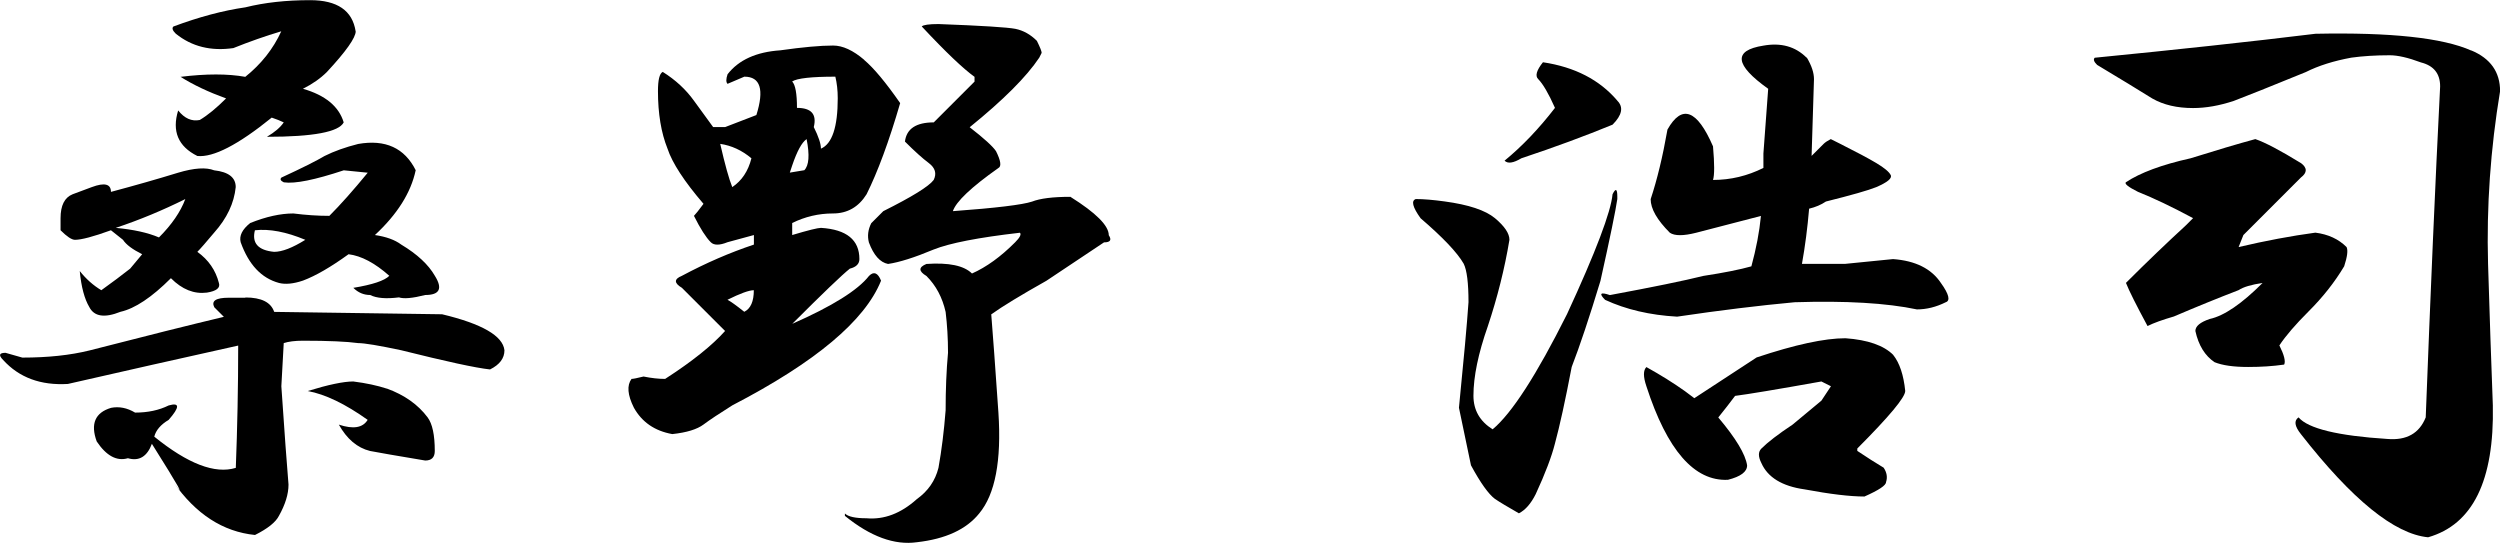 <?xml version="1.0" encoding="UTF-8"?>
<svg id="_レイヤー_2" data-name="レイヤー 2" xmlns="http://www.w3.org/2000/svg" viewBox="0 0 293.14 63.64">
  <g id="_レイヤー_1-2" data-name="レイヤー 1">
    <g>
      <path d="M28.77,34.88c1.87,0,3,.56,3.38,1.69l19.69.28c4.68,1.12,7.12,2.53,7.31,4.22,0,.94-.56,1.69-1.69,2.25-1.69-.18-5.16-.94-10.41-2.25-2.63-.56-4.32-.84-5.06-.84-1.31-.18-3.47-.28-6.47-.28-.94,0-1.69.1-2.25.28l-.28,5.06c.37,5.44.65,9.28.84,11.53,0,1.12-.38,2.34-1.12,3.66-.38.75-1.31,1.5-2.81,2.25-3.75-.38-6.94-2.44-9.56-6.19,1.5,2.06.65.56-2.53-4.5-.56,1.5-1.5,2.07-2.81,1.69-1.31.38-2.53-.28-3.66-1.97-.75-2.06-.19-3.38,1.69-3.94.94-.18,1.87,0,2.81.56,1.5,0,2.81-.28,3.94-.84,1.31-.37,1.31.19,0,1.69-.94.56-1.5,1.22-1.69,1.97,3.94,3.19,7.12,4.41,9.56,3.66.18-4.68.28-9.47.28-14.34-6.75,1.5-13.41,3-19.97,4.5-3.19.19-5.72-.75-7.59-2.81-.56-.56-.47-.84.28-.84l1.97.56c3,0,5.62-.28,7.88-.84,6.56-1.69,11.81-3,15.75-3.94l-1.12-1.12c-.38-.75.18-1.12,1.69-1.12h1.97ZM27.64,21.94c-.19,1.88-1.03,3.66-2.53,5.34-.94,1.12-1.6,1.88-1.97,2.25,1.31.94,2.15,2.16,2.53,3.66.18.56-.28.94-1.41,1.12-1.5.19-2.91-.37-4.22-1.69-2.25,2.25-4.22,3.56-5.91,3.94-1.88.75-3.09.56-3.66-.56-.56-.94-.94-2.34-1.12-4.22.75.94,1.59,1.69,2.53,2.25,1.31-.94,2.43-1.78,3.38-2.53l1.41-1.69c-1.12-.56-1.88-1.12-2.25-1.69l-1.41-1.12c-2.07.75-3.47,1.12-4.22,1.12-.38,0-.94-.37-1.69-1.12v-1.41c0-1.5.47-2.43,1.41-2.81l2.25-.84c1.5-.56,2.25-.37,2.25.56,2.81-.75,5.44-1.5,7.88-2.25,1.87-.56,3.28-.65,4.22-.28,1.69.19,2.53.84,2.53,1.97ZM13.58,26.72c2.06.19,3.75.56,5.06,1.12,1.5-1.5,2.53-3,3.09-4.5-2.63,1.31-5.34,2.44-8.16,3.38ZM41.71,3.66c0,.75-1.12,2.35-3.38,4.78-.75.75-1.69,1.41-2.81,1.97,2.62.75,4.22,2.07,4.78,3.94-.56,1.12-3.56,1.69-9,1.69.94-.56,1.59-1.12,1.97-1.69-.38-.18-.84-.37-1.41-.56-3.94,3.19-6.85,4.69-8.72,4.5-2.25-1.12-3-2.9-2.25-5.34.75.94,1.59,1.31,2.53,1.12.94-.56,1.97-1.41,3.09-2.53-2.07-.75-3.85-1.59-5.34-2.53,3-.37,5.53-.37,7.59,0,1.87-1.5,3.28-3.28,4.22-5.34-1.88.56-3.75,1.22-5.62,1.97-2.63.38-4.88-.18-6.75-1.69-.38-.37-.47-.65-.28-.84,3-1.12,5.81-1.87,8.44-2.25,2.25-.56,4.78-.84,7.59-.84,3.19,0,4.97,1.22,5.34,3.66ZM48.74,19.97c-.56,2.63-2.16,5.16-4.78,7.59,1.31.19,2.34.56,3.09,1.12,1.87,1.12,3.19,2.35,3.94,3.66.94,1.5.56,2.25-1.12,2.25-1.5.38-2.53.47-3.09.28-1.5.19-2.63.1-3.38-.28-.75,0-1.41-.28-1.97-.84,2.25-.37,3.66-.84,4.22-1.41-1.69-1.5-3.28-2.34-4.78-2.53-2.07,1.5-3.85,2.53-5.34,3.09-1.12.38-2.07.47-2.81.28-2.07-.56-3.56-2.15-4.5-4.78-.19-.75.18-1.5,1.12-2.25,1.87-.75,3.56-1.12,5.06-1.12,1.5.19,2.9.28,4.22.28,1.31-1.31,2.81-3,4.5-5.06l-2.81-.28c-3.38,1.12-5.72,1.6-7.03,1.41-.38-.18-.47-.37-.28-.56,2.43-1.12,4.12-1.97,5.06-2.53,1.12-.56,2.43-1.03,3.94-1.41,3.19-.56,5.44.47,6.75,3.09ZM29.89,27c-.38,1.5.37,2.35,2.25,2.53.94,0,2.15-.47,3.66-1.41-2.25-.94-4.22-1.31-5.91-1.12ZM45.36,45.56c2.06.75,3.66,1.88,4.78,3.38.56.75.84,2.07.84,3.94,0,.75-.38,1.12-1.12,1.12-3.38-.56-5.53-.94-6.47-1.12-1.5-.37-2.72-1.41-3.66-3.09,1.69.56,2.81.38,3.38-.56-2.63-1.87-4.97-3-7.03-3.38,2.43-.75,4.22-1.12,5.34-1.12,1.5.19,2.81.47,3.94.84Z"/>
      <path d="M101.33,7.03c1.12.94,2.53,2.63,4.22,5.06-1.31,4.5-2.63,8.06-3.94,10.69-.94,1.5-2.25,2.25-3.94,2.25s-3.28.38-4.78,1.12v1.41c1.87-.56,3-.84,3.38-.84,3,.19,4.5,1.41,4.5,3.66,0,.56-.38.94-1.12,1.12-.94.75-3.19,2.91-6.75,6.47,4.68-2.06,7.69-3.94,9-5.62.56-.56,1.03-.37,1.41.56-1.88,4.69-7.69,9.56-17.44,14.62-1.5.94-2.63,1.69-3.38,2.25-.75.56-1.97.94-3.66,1.12-2.07-.37-3.56-1.41-4.5-3.09-.75-1.5-.84-2.62-.28-3.38.18,0,.65-.09,1.41-.28.94.19,1.78.28,2.53.28,3.19-2.06,5.53-3.94,7.03-5.62-.38-.37-2.07-2.06-5.06-5.06-.94-.56-.94-1.03,0-1.41,2.81-1.5,5.62-2.72,8.44-3.66v-1.12l-3.09.84c-.94.38-1.6.38-1.97,0-.56-.56-1.22-1.59-1.97-3.09.18-.18.56-.65,1.12-1.41-2.25-2.62-3.66-4.78-4.22-6.47-.75-1.87-1.12-4.12-1.12-6.75,0-1.31.18-2.06.56-2.25,1.5.94,2.72,2.07,3.66,3.38.56.75,1.31,1.78,2.25,3.09h1.41l3.66-1.41c.94-3,.47-4.5-1.41-4.5l-1.97.84c-.19-.18-.19-.56,0-1.12,1.31-1.69,3.38-2.62,6.19-2.81,2.62-.37,4.68-.56,6.19-.56,1.12,0,2.34.56,3.66,1.69ZM85.86,21.94c1.12-.75,1.87-1.87,2.25-3.38-1.12-.94-2.35-1.5-3.66-1.69.56,2.44,1.03,4.13,1.41,5.06ZM87.27,36.56c.75-.37,1.12-1.22,1.12-2.53-.56,0-1.6.38-3.09,1.12.37.19,1.03.66,1.97,1.41ZM94.3,19.97c.56-.56.65-1.78.28-3.66-.56.38-1.12,1.41-1.69,3.09l-.28.84,1.69-.28ZM92.89,9.56c.37.38.56,1.41.56,3.09,1.69,0,2.34.75,1.97,2.25.56,1.12.84,1.97.84,2.53,1.31-.56,1.97-2.53,1.97-5.91,0-.94-.1-1.78-.28-2.53-2.81,0-4.5.19-5.06.56ZM119.05,3.38c.94.19,1.78.66,2.53,1.41.37.75.56,1.22.56,1.41l-.28.56c-1.5,2.25-4.22,4.97-8.16,8.16,1.69,1.31,2.72,2.25,3.09,2.81.56,1.12.65,1.78.28,1.97-3.19,2.25-4.97,3.94-5.34,5.06,5.06-.37,8.16-.75,9.28-1.12.94-.37,2.43-.56,4.5-.56,3,1.88,4.5,3.38,4.5,4.5.37.56.18.84-.56.84l-6.75,4.5c-3,1.69-5.16,3-6.47,3.94.18,2.25.47,6.1.84,11.53.37,5.62-.38,9.56-2.25,11.81-1.5,1.87-3.94,3-7.31,3.38-2.63.37-5.44-.66-8.44-3.09v-.28c.37.37,1.22.56,2.53.56,2.06.18,4.03-.56,5.91-2.25,1.31-.94,2.15-2.15,2.53-3.66.37-2.06.65-4.31.84-6.75,0-2.43.09-4.68.28-6.75,0-1.69-.1-3.28-.28-4.78-.38-1.69-1.12-3.09-2.25-4.22-.94-.56-.94-1.03,0-1.41,2.62-.18,4.4.19,5.34,1.12,1.69-.75,3.38-1.97,5.06-3.66.56-.56.75-.94.56-1.12-4.88.56-8.25,1.22-10.12,1.97-2.25.94-4.03,1.5-5.34,1.69-.94-.18-1.69-1.03-2.25-2.53-.19-.75-.1-1.5.28-2.25l1.41-1.41c3.38-1.69,5.34-2.9,5.91-3.66.37-.75.18-1.41-.56-1.97-.75-.56-1.69-1.41-2.81-2.53.18-1.5,1.31-2.25,3.38-2.25l4.78-4.78v-.56c-1.31-.94-3.38-2.9-6.19-5.91.18-.18.84-.28,1.97-.28,5.06.19,8.06.38,9,.56Z"/>
      <path d="M187.67,32.91c-1.31,4.32-2.44,7.69-3.38,10.12-.75,3.94-1.41,6.94-1.97,9-.38,1.5-1.12,3.47-2.25,5.91-.56,1.12-1.22,1.87-1.97,2.25-1.31-.75-2.25-1.31-2.81-1.69-.75-.56-1.69-1.87-2.81-3.94l-1.41-6.75c.56-5.62.94-9.75,1.12-12.38,0-2.25-.19-3.75-.56-4.5-.75-1.31-2.44-3.09-5.06-5.34-.94-1.31-1.12-2.06-.56-2.25.94,0,2.06.1,3.38.28,2.81.38,4.78,1.03,5.91,1.97,1.12.94,1.69,1.78,1.69,2.53-.56,3.38-1.41,6.75-2.53,10.12-1.12,3.19-1.69,5.91-1.69,8.16,0,1.69.75,3,2.25,3.94,2.25-1.87,5.15-6.37,8.72-13.5,3.38-7.31,5.15-12,5.34-14.06.37-.75.56-.65.56.28v.28c-.19,1.31-.84,4.5-1.97,9.56ZM189.64,11.81c.75.75.56,1.69-.56,2.81-3.19,1.31-6.75,2.63-10.69,3.94-.94.56-1.6.66-1.97.28,2.06-1.69,4.03-3.75,5.91-6.19-.75-1.69-1.41-2.81-1.97-3.38-.38-.37-.19-1.03.56-1.97,3.75.56,6.65,2.07,8.72,4.5ZM211.86,6.75c.56.94.84,1.78.84,2.53l-.28,9,1.41-1.41c.18-.18.47-.37.84-.56l1.12.56c1.87.94,3.28,1.69,4.22,2.25.94.56,1.5,1.03,1.69,1.41.18.38-.38.84-1.69,1.41-.94.38-2.91.94-5.91,1.69-.56.38-1.22.66-1.97.84-.19,2.25-.47,4.41-.84,6.47h5.06c1.87-.18,3.75-.37,5.62-.56,2.62.19,4.5,1.12,5.62,2.81.94,1.31,1.12,2.07.56,2.25-1.12.56-2.25.84-3.38.84-3.56-.75-8.35-1.03-14.34-.84-4.13.38-8.72.94-13.78,1.69-3.19-.18-6-.84-8.44-1.97-.75-.75-.56-.94.56-.56,5.06-.94,8.72-1.69,10.97-2.25,2.43-.37,4.31-.75,5.62-1.12.56-2.06.94-4.03,1.12-5.91l-7.59,1.97c-1.5.38-2.53.38-3.09,0-1.5-1.5-2.25-2.81-2.25-3.94.75-2.25,1.41-4.97,1.97-8.16,1.69-3,3.47-2.34,5.34,1.97.18,2.07.18,3.38,0,3.94,2.06,0,4.03-.47,5.91-1.41v-1.69l.56-7.59c-3.94-2.81-4.13-4.5-.56-5.06,2.06-.37,3.75.1,5.06,1.41ZM221.99,41.62c.75.94,1.22,2.35,1.41,4.22,0,.75-1.88,3-5.62,6.75v.28c1.12.75,2.15,1.41,3.09,1.97.37.56.47,1.12.28,1.69,0,.38-.84.94-2.53,1.69-1.69,0-4.03-.28-7.03-.84-2.63-.37-4.32-1.41-5.06-3.09-.38-.75-.38-1.31,0-1.69.75-.75,1.97-1.69,3.66-2.81l3.38-2.81,1.12-1.69-1.12-.56c-5.25.94-8.63,1.5-10.12,1.69-.56.75-1.22,1.6-1.97,2.53,2.06,2.44,3.19,4.32,3.38,5.62,0,.75-.75,1.31-2.25,1.69-3.94.19-7.13-3.47-9.56-10.97-.38-1.12-.38-1.87,0-2.25,1.69.94,3.19,1.88,4.5,2.81l1.12.84,7.31-4.78c4.5-1.5,7.97-2.25,10.41-2.25,2.62.19,4.5.84,5.62,1.97Z"/>
      <path d="M289.77,5.91c2.25.94,3.38,2.53,3.38,4.78-1.12,6.75-1.6,13.5-1.41,20.25.18,6,.37,11.53.56,16.59.18,8.82-2.35,13.97-7.59,15.47-3.94-.38-8.91-4.41-14.91-12.09-.75-.94-.84-1.59-.28-1.97,1.12,1.31,4.59,2.16,10.41,2.53,2.25.19,3.75-.65,4.5-2.53.56-14.62,1.12-27.56,1.69-38.81,0-1.5-.75-2.43-2.25-2.81-1.5-.56-2.72-.84-3.66-.84-1.69,0-3.19.1-4.5.28-2.07.38-3.85.94-5.34,1.69-4.13,1.69-6.94,2.81-8.44,3.38-1.69.56-3.28.84-4.78.84-1.88,0-3.47-.37-4.78-1.12-1.5-.94-3.66-2.25-6.47-3.94-.38-.37-.47-.65-.28-.84,9.56-.94,18.18-1.87,25.88-2.81,8.81-.18,14.91.47,18.28,1.97ZM269.8,19.12c.75.56.75,1.12,0,1.69l-6.75,6.75-.56,1.41c3.19-.75,6.19-1.31,9-1.69,1.5.19,2.72.75,3.66,1.69.18.38.09,1.12-.28,2.25-1.12,1.88-2.53,3.66-4.22,5.34-1.5,1.5-2.63,2.81-3.38,3.94.56,1.12.75,1.88.56,2.25-1.31.19-2.72.28-4.22.28-1.69,0-3-.18-3.94-.56-1.12-.75-1.88-1.97-2.25-3.66,0-.56.56-1.03,1.69-1.41,1.69-.37,3.75-1.78,6.19-4.22-1.31.19-2.25.47-2.81.84-2.44.94-4.97,1.97-7.59,3.09-1.31.38-2.35.75-3.09,1.12-1.31-2.43-2.16-4.12-2.53-5.06,2.43-2.43,4.78-4.68,7.03-6.75l.84-.84c-2.44-1.31-4.6-2.34-6.47-3.09-1.12-.56-1.6-.94-1.41-1.12,1.69-1.12,4.22-2.06,7.59-2.81,3-.94,5.53-1.69,7.59-2.25,1.12.38,2.9,1.31,5.34,2.81Z"/>
    </g>
  </g>
</svg>